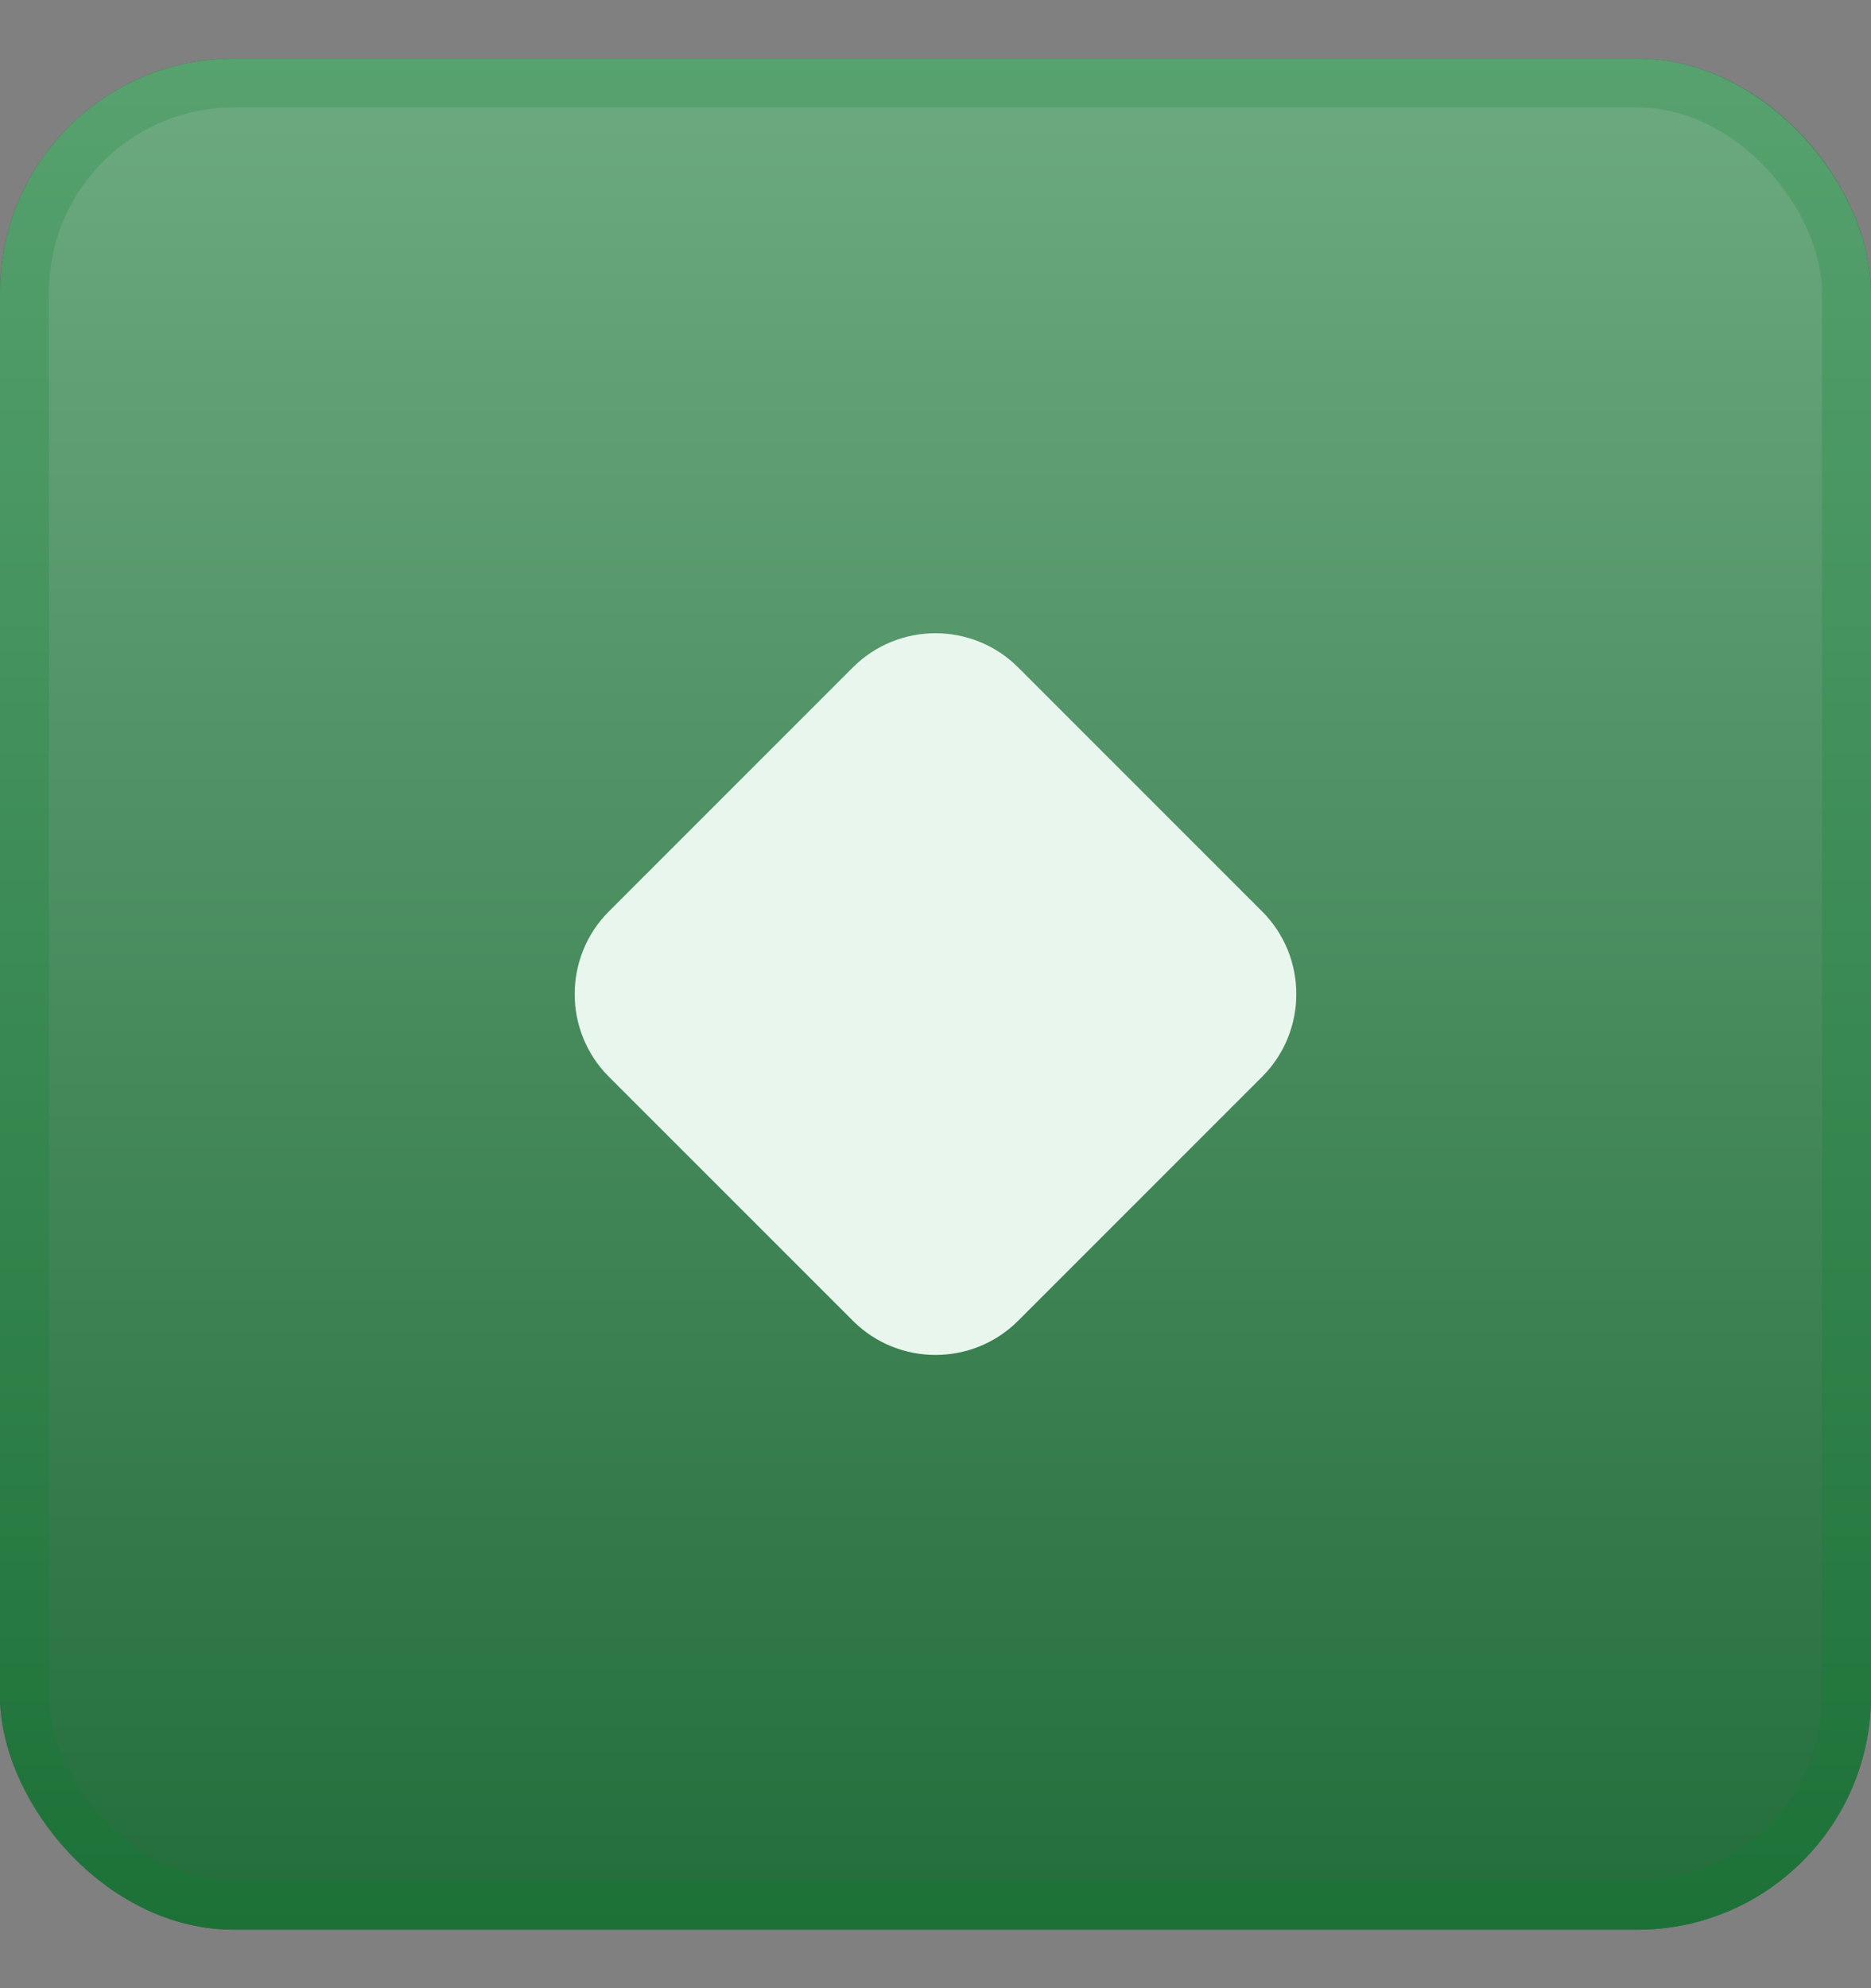 <svg width="16" height="17" viewBox="0 0 16 17" fill="none" xmlns="http://www.w3.org/2000/svg">
<rect x="0" y="0" width="16" height="17" fill="#808080" stroke="none"/>
<rect y="0.5" width="16" height="16" rx="2" fill="#003210" fill-opacity="0.5"/>
<rect y="0.5" width="16" height="16" rx="2" fill="url(#paint0_linear_3688_936)"/>
<rect x="0.209" y="0.709" width="15.581" height="15.581" rx="1.791" stroke="#00842A" stroke-opacity="0.2" stroke-width="0.419"/>
<path d="M10.793 7.793C11.183 8.183 11.183 8.817 10.793 9.207L8.707 11.293C8.317 11.683 7.683 11.683 7.293 11.293L5.207 9.207C4.817 8.817 4.817 8.183 5.207 7.793L7.293 5.707C7.683 5.317 8.317 5.317 8.707 5.707L10.793 7.793Z" fill="#E9F6ED"/>
<defs>
<linearGradient id="paint0_linear_3688_936" x1="8" y1="0.5" x2="8" y2="16.5" gradientUnits="userSpaceOnUse">
<stop stop-color="#6DAA80"/>
<stop offset="1" stop-color="#236D3B"/>
</linearGradient>
</defs>
</svg>
